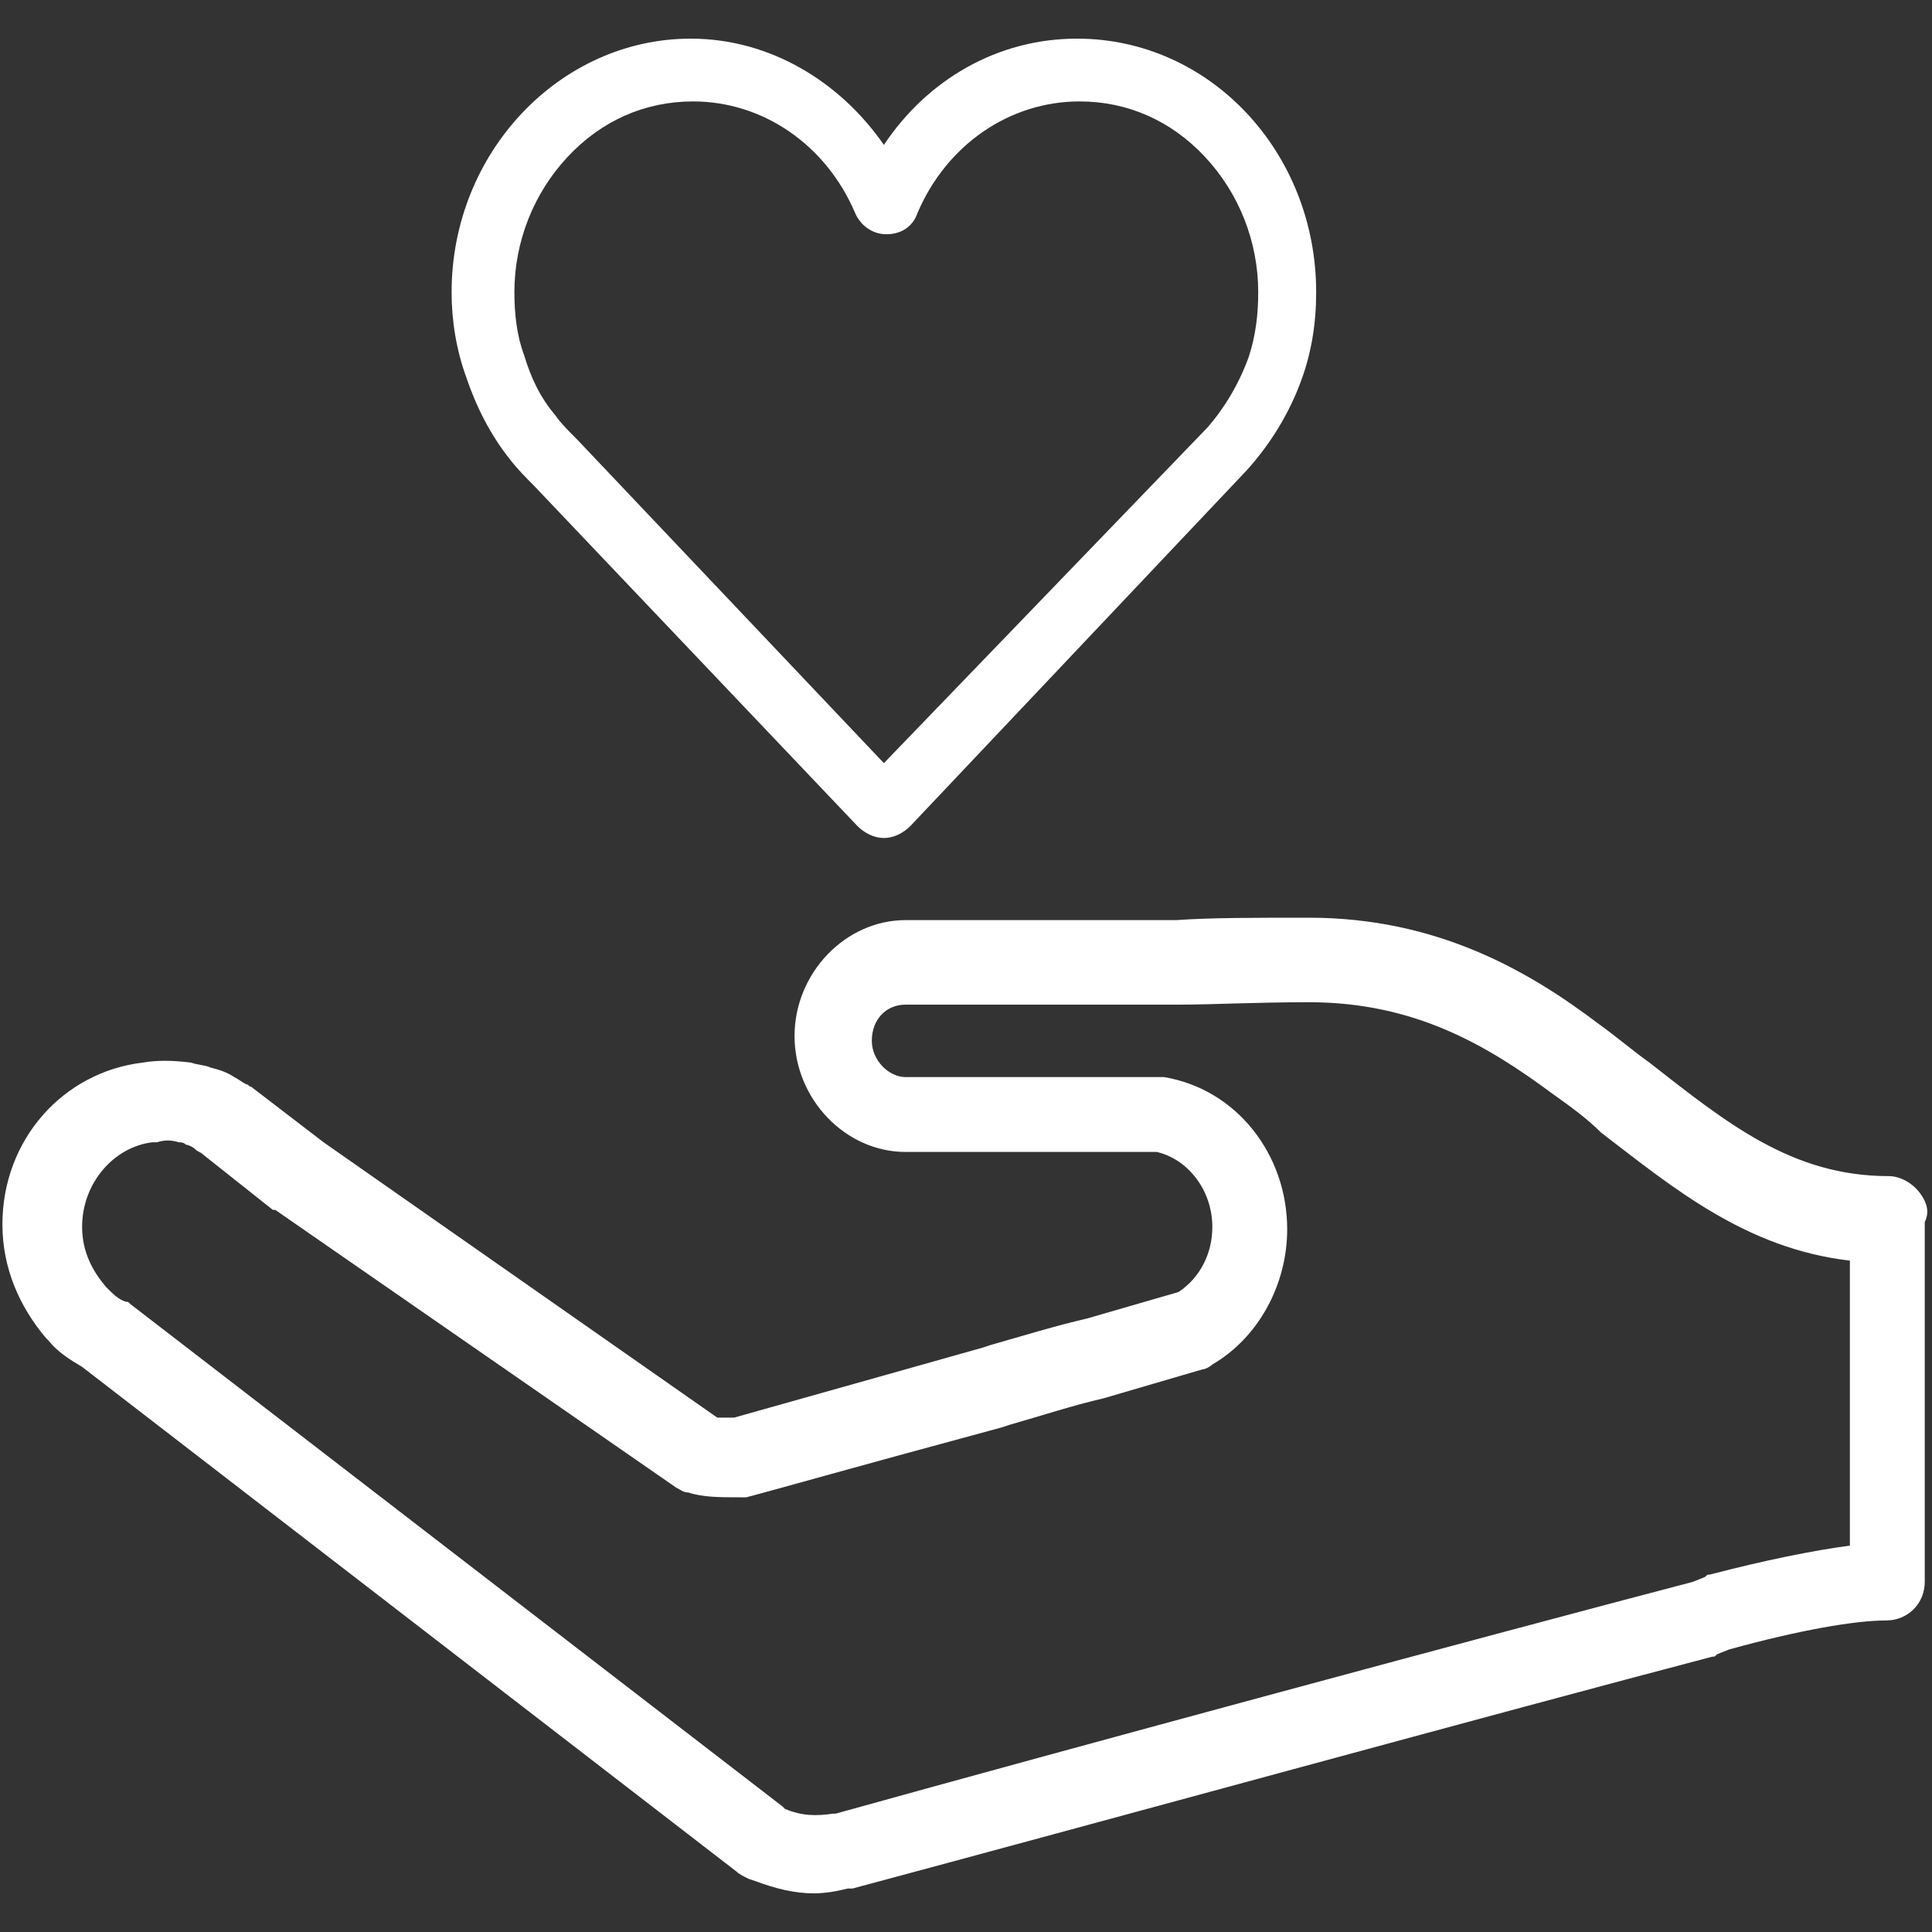 <?xml version="1.0" encoding="utf-8"?>
<svg xmlns="http://www.w3.org/2000/svg" xmlns:xlink="http://www.w3.org/1999/xlink" version="1.1" id="Ebene_1" x="0px" y="0px" viewBox="0 0 80 80" style="enable-background:new 0 0 80 80;" xml:space="preserve" width="40" height="40">
<rect x="0" y="0" width="80" height="80" fill="#333333" stroke="none"/>
<style type="text/css">
	.st0{fill:#FFFFFF;}
</style>
<g>
	<path class="st0" d="M21.7,14.7c-0.3-0.8-0.4-1.7-0.4-2.6c0-2.1,0.8-4.1,2.2-5.6c1.4-1.5,3.2-2.3,5.2-2.3c2.9,0,5.5,1.8,6.7,4.6   c0.2,0.5,0.7,0.9,1.3,0.9c0.6,0,1.1-0.3,1.3-0.9c1.2-2.8,3.8-4.6,6.7-4.6c2,0,3.8,0.8,5.2,2.3c1.4,1.5,2.2,3.5,2.2,5.6   c0,0.9-0.1,1.8-0.4,2.7c-0.4,1.1-1,2.1-1.7,2.9L36.6,31.6L23.9,18.2l-0.1-0.1c-0.3-0.3-0.6-0.6-0.8-0.9   C22.4,16.5,22,15.7,21.7,14.7 M35.5,34.2L35.5,34.2c0.3,0.3,0.7,0.5,1.1,0.5c0.4,0,0.8-0.2,1.1-0.5l0,0l13.9-14.7c0,0,0,0,0,0   c1-1.1,1.8-2.4,2.3-3.8c0.4-1.1,0.6-2.3,0.6-3.6c0-5.8-4.4-10.5-9.9-10.5c-3.3,0-6.2,1.7-8,4.4c-1.8-2.6-4.7-4.4-8-4.4   c-5.4,0-9.9,4.7-9.9,10.5c0,1.2,0.2,2.4,0.6,3.5c0.4,1.2,1,2.4,1.8,3.4l0,0c0.3,0.4,0.7,0.8,1,1.1l0,0L35.5,34.2z"/>
	<path class="st0" d="M76.6,64c-1.5,0.2-3.5,0.6-5.8,1.2c-0.1,0-0.1,0-0.2,0.1l-0.5,0.2c-8.4,2.2-25.8,6.9-35.5,9.6l-0.1,0   c-0.7,0.1-1.3,0.1-2-0.2l-0.1-0.1L5.4,54c-0.1-0.1-0.1-0.1-0.2-0.1c-0.3-0.1-0.5-0.3-0.8-0.6c0,0,0,0,0,0c-0.6-0.7-1-1.5-1-2.5   c0-1.8,1.3-3.3,2.9-3.5c0.1,0,0.1,0,0.2,0c0.3-0.1,0.6-0.1,0.9,0c0.1,0,0.2,0,0.3,0.1c0.1,0,0.3,0.1,0.4,0.2   c0.1,0.1,0.2,0.1,0.3,0.2c0,0,0,0,0,0l2.9,2.3c0,0,0,0,0.1,0l16.6,11.5c0.2,0.1,0.3,0.2,0.5,0.2c0.6,0.2,1.3,0.2,2.1,0.2   c0.1,0,0.2,0,0.3,0c0.8-0.2,4.3-1.2,10.6-2.9l0.3-0.1c1.4-0.4,2.6-0.8,3.9-1.1l4.1-1.2c0.1,0,0.3-0.1,0.4-0.2   c1.9-1.1,3.1-3.3,3.1-5.6c0-3.1-2.1-5.8-5.1-6.3c-0.1,0-0.2,0-0.3,0H37.5c-0.7,0-1.4-0.7-1.4-1.5c0-0.9,0.6-1.5,1.4-1.5l11.3,0   c1.4,0,3.2-0.1,5.4-0.1c4.4,0,7.4,1.8,10.1,3.8c0.7,0.5,1.4,1,2,1.6c3,2.3,6,4.8,10.3,5.3v10.4L76.6,64C76.6,63.9,76.6,64,76.6,64    M79.5,49.4c-0.3-0.4-0.8-0.7-1.3-0.7c-4,0-6.7-2.2-9.9-4.7c-0.7-0.5-1.4-1.1-2.1-1.6c-2.9-2.2-6.7-4.4-12-4.4   c-2.3,0-4.1,0-5.5,0.1H37.5c-2.5,0-4.6,2.2-4.6,4.8c0,2.6,2.1,4.8,4.6,4.8h10.4c1.3,0.3,2.3,1.6,2.3,3.1c0,1.1-0.5,2.1-1.4,2.7   L45,54.6c-1.3,0.3-2.6,0.7-4,1.1l-0.3,0.1c-7.1,2-9.6,2.7-10.3,2.9c-0.3,0-0.5,0-0.7,0L13.4,47.3l-3-2.3c-0.1,0-0.1-0.1-0.2-0.1   c-0.2-0.1-0.3-0.2-0.5-0.3c-0.3-0.2-0.6-0.3-1-0.4c-0.2-0.1-0.5-0.1-0.8-0.2c-0.8-0.1-1.4-0.1-2,0c-3.3,0.4-5.8,3.2-5.8,6.7   c0,1.8,0.7,3.4,1.8,4.7c0,0,0.1,0.1,0.1,0.1c0.4,0.5,0.9,0.8,1.4,1.1l27.1,20.9c0.1,0.1,0.3,0.2,0.5,0.3l0.3,0.1   c0.8,0.3,1.6,0.5,2.4,0.5c0.5,0,1-0.1,1.4-0.2c0,0,0.1,0,0.1,0l0.1,0c9.7-2.6,27.2-7.4,35.6-9.6c0.1,0,0.1,0,0.2-0.1l0.5-0.2   c2.9-0.8,5.2-1.2,6.5-1.2c0.9,0,1.6-0.7,1.6-1.6v-1.1c0-0.1,0-0.2,0-0.3l0-13.5C79.9,50.2,79.8,49.8,79.5,49.4"/>
</g>
</svg>
